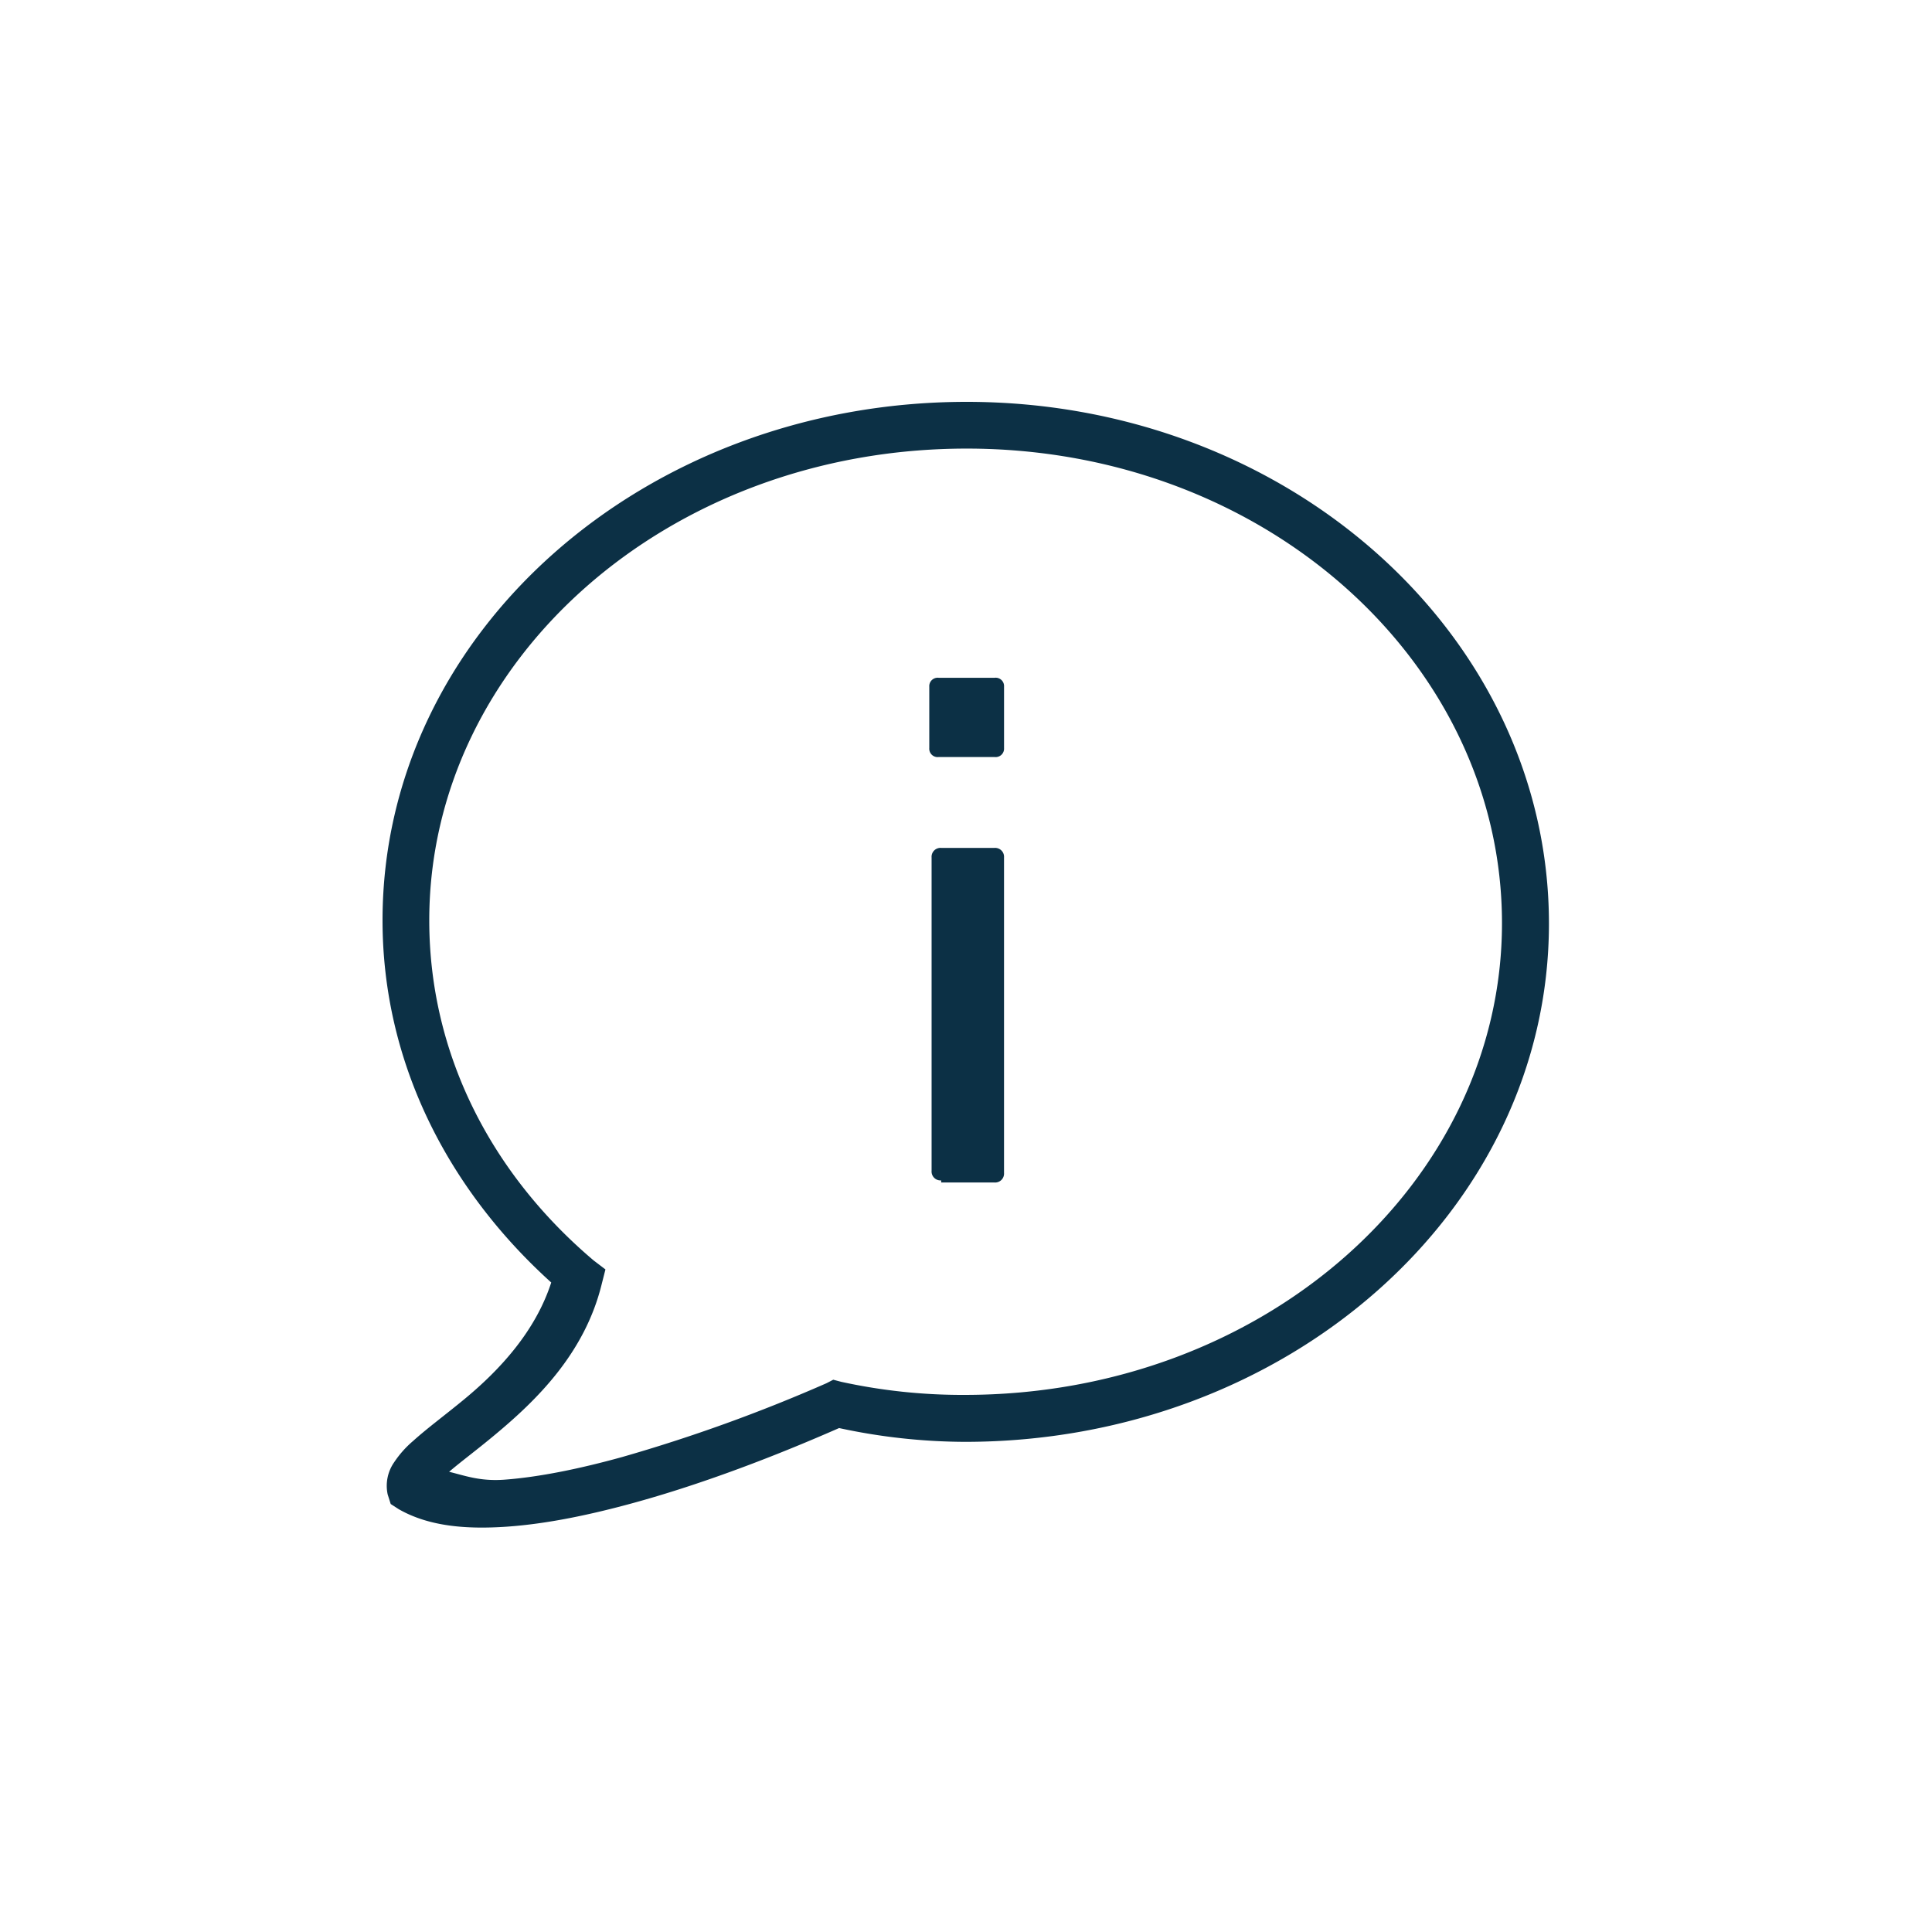 <svg xmlns="http://www.w3.org/2000/svg" xmlns:xlink="http://www.w3.org/1999/xlink" width="500" height="500" viewBox="0 0 500 500"><defs><clipPath id="a"><rect width="500" height="500" transform="translate(-15468 3341)" fill="#fff" stroke="#707070" stroke-width="1"/></clipPath></defs><g transform="translate(15468 -3341)" clip-path="url(#a)"><g transform="translate(-15369 3435)"><path d="M151.175,10C67.847,10,0,69.744,0,144.183c0,36.584,16.75,69.42,43.659,93.729-4.051,12.517-13.122,22.434-22.313,30.054-4.959,4.112-9.675,7.559-13.424,10.945a26.424,26.424,0,0,0-4.9,5.5,10.64,10.64,0,0,0-1.693,8.345l.786,2.479,2.056,1.33c7.8,4.475,17.476,5.261,28,4.535s21.89-3.144,33.077-6.228c21.709-5.987,42.148-14.573,52.911-19.29a156.333,156.333,0,0,0,32.533,3.568c83.328,0,151.175-59.744,151.175-134.183C301.806,70.531,234.5,10,151.175,10Zm0,12.094c77.523,0,138.537,55.693,138.537,122.815C289.712,211.97,228.154,267,150.631,267a146.726,146.726,0,0,1-31.928-3.386l-2.056-.544-1.754.907a417.169,417.169,0,0,1-52.911,19.109c-10.7,2.963-21.406,5.2-30.6,5.866-6.168.423-9.978-1.028-14.15-2.056,3.024-2.6,7.135-5.624,11.913-9.615,10.522-8.768,23.16-20.923,27.574-38.943l.968-3.81-3.024-2.3C28,209.672,12.094,178.59,12.094,144.183,12.094,77.122,73.653,22.094,151.175,22.094Zm-7.2,59.321a2.18,2.18,0,0,0-2.479,2.3v15.9a2.167,2.167,0,0,0,2.479,2.3h14.392a2.18,2.18,0,0,0,2.479-2.3v-15.9a2.167,2.167,0,0,0-2.479-2.3Zm.6,44.022a2.307,2.307,0,0,0-2.479,2.479v81.09a2.307,2.307,0,0,0,2.479,2.479v.544h13.787a2.307,2.307,0,0,0,2.479-2.479V127.917a2.307,2.307,0,0,0-2.479-2.479Z" fill="#0c3045"/></g></g></svg>